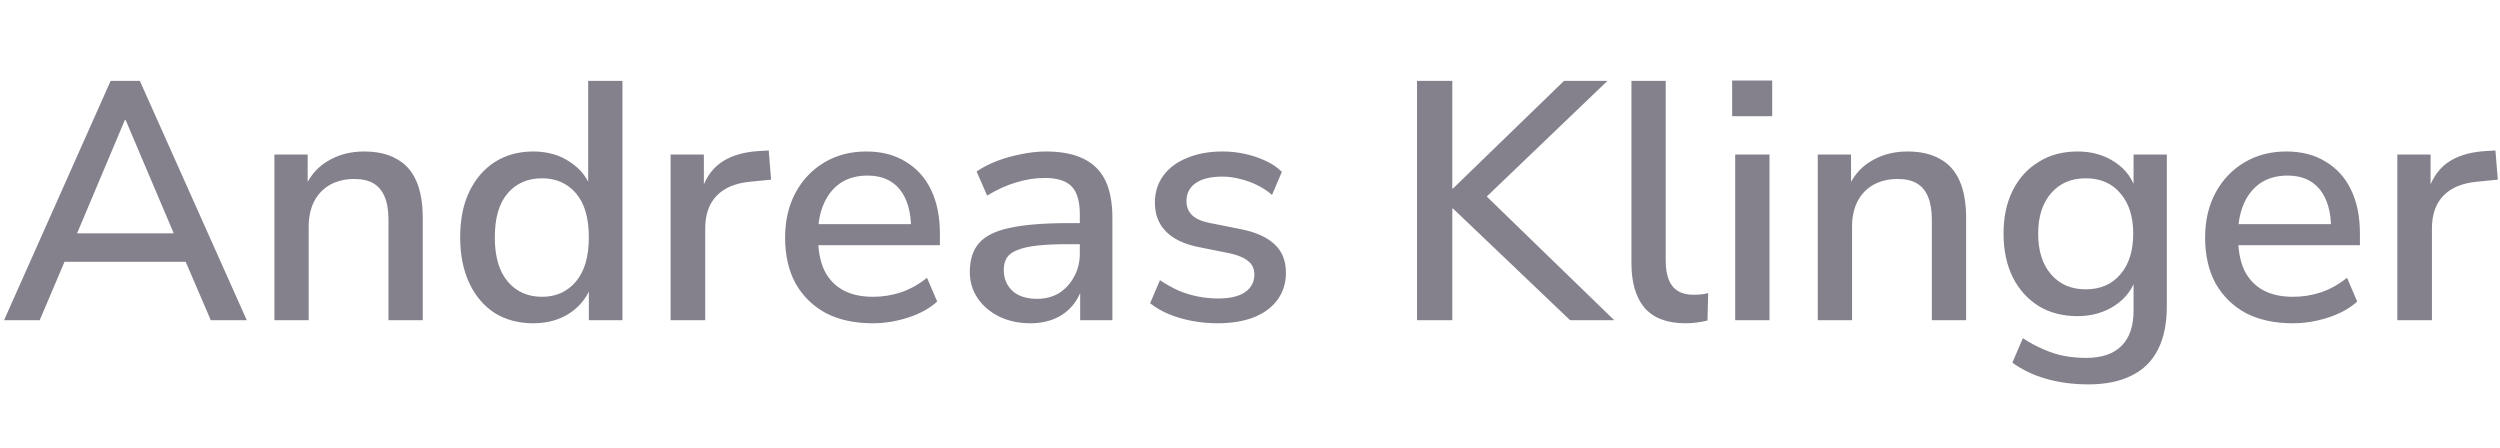 <svg xmlns="http://www.w3.org/2000/svg" width="162" height="29" viewBox="0 0 162 29" fill="none"><g clip-path="url(#clip0_3143_103)"><path d="M0.262 20.75L7.17 5.24H9.062L15.992 20.75H13.66L11.768 16.35L12.802 16.966H3.43L4.442 16.35L2.572 20.75H0.262ZM8.094 7.77L4.772 15.646L4.222 15.118H11.988L11.482 15.646L8.138 7.77H8.094ZM17.781 20.75V10.014H19.937V12.302H19.695C20.018 11.481 20.524 10.865 21.213 10.454C21.903 10.029 22.695 9.816 23.589 9.816C24.44 9.816 25.144 9.977 25.701 10.3C26.273 10.608 26.699 11.085 26.977 11.73C27.256 12.361 27.395 13.16 27.395 14.128V20.75H25.173V14.26C25.173 13.644 25.093 13.145 24.931 12.764C24.77 12.368 24.528 12.075 24.205 11.884C23.883 11.693 23.465 11.598 22.951 11.598C22.365 11.598 21.844 11.723 21.389 11.972C20.949 12.221 20.605 12.581 20.355 13.05C20.121 13.519 20.003 14.062 20.003 14.678V20.75H17.781ZM34.549 20.948C33.61 20.948 32.782 20.728 32.063 20.288C31.359 19.833 30.809 19.188 30.413 18.352C30.017 17.501 29.819 16.511 29.819 15.382C29.819 14.223 30.017 13.233 30.413 12.412C30.809 11.591 31.359 10.953 32.063 10.498C32.782 10.043 33.61 9.816 34.549 9.816C35.488 9.816 36.294 10.051 36.969 10.52C37.658 10.975 38.12 11.591 38.355 12.368H38.113V5.24H40.335V20.75H38.157V18.33H38.377C38.142 19.122 37.68 19.76 36.991 20.244C36.316 20.713 35.502 20.948 34.549 20.948ZM35.121 19.232C36.03 19.232 36.764 18.902 37.321 18.242C37.878 17.582 38.157 16.629 38.157 15.382C38.157 14.121 37.878 13.167 37.321 12.522C36.764 11.877 36.03 11.554 35.121 11.554C34.197 11.554 33.456 11.877 32.899 12.522C32.342 13.167 32.063 14.121 32.063 15.382C32.063 16.629 32.342 17.582 32.899 18.242C33.456 18.902 34.197 19.232 35.121 19.232ZM43.455 20.75V10.014H45.611V12.588H45.391C45.626 11.708 46.044 11.041 46.645 10.586C47.261 10.131 48.075 9.867 49.087 9.794L49.813 9.75L49.967 11.642L48.625 11.774C47.672 11.862 46.946 12.163 46.447 12.676C45.948 13.189 45.699 13.893 45.699 14.788V20.75H43.455ZM56.55 20.948C55.376 20.948 54.364 20.728 53.514 20.288C52.678 19.833 52.025 19.195 51.556 18.374C51.101 17.538 50.874 16.548 50.874 15.404C50.874 14.289 51.101 13.314 51.556 12.478C52.01 11.642 52.634 10.989 53.426 10.52C54.218 10.051 55.12 9.816 56.132 9.816C57.129 9.816 57.98 10.036 58.684 10.476C59.402 10.901 59.952 11.51 60.334 12.302C60.715 13.094 60.906 14.04 60.906 15.14V15.888H52.634V14.524H59.41L59.036 14.832C59.036 13.732 58.794 12.881 58.31 12.28C57.826 11.679 57.129 11.378 56.22 11.378C55.53 11.378 54.944 11.539 54.46 11.862C53.99 12.185 53.631 12.632 53.382 13.204C53.132 13.776 53.008 14.443 53.008 15.206V15.338C53.008 16.189 53.14 16.907 53.404 17.494C53.682 18.066 54.086 18.499 54.614 18.792C55.142 19.085 55.794 19.232 56.572 19.232C57.188 19.232 57.789 19.137 58.376 18.946C58.977 18.741 59.542 18.425 60.07 18L60.73 19.54C60.246 19.98 59.622 20.325 58.86 20.574C58.097 20.823 57.327 20.948 56.55 20.948ZM66.76 20.948C66.012 20.948 65.337 20.801 64.736 20.508C64.149 20.215 63.687 19.819 63.35 19.32C63.013 18.821 62.844 18.257 62.844 17.626C62.844 16.834 63.042 16.211 63.438 15.756C63.849 15.287 64.516 14.957 65.44 14.766C66.379 14.561 67.64 14.458 69.224 14.458H70.258V15.822H69.246C68.454 15.822 67.787 15.851 67.244 15.91C66.701 15.969 66.269 16.064 65.946 16.196C65.623 16.313 65.389 16.482 65.242 16.702C65.11 16.922 65.044 17.186 65.044 17.494C65.044 18.051 65.235 18.506 65.616 18.858C65.997 19.195 66.525 19.364 67.2 19.364C67.743 19.364 68.219 19.239 68.63 18.99C69.041 18.726 69.363 18.374 69.598 17.934C69.847 17.494 69.972 16.988 69.972 16.416V13.886C69.972 13.05 69.796 12.449 69.444 12.082C69.092 11.715 68.513 11.532 67.706 11.532C67.09 11.532 66.474 11.627 65.858 11.818C65.242 11.994 64.611 12.28 63.966 12.676L63.284 11.114C63.665 10.85 64.105 10.623 64.604 10.432C65.103 10.241 65.623 10.095 66.166 9.992C66.723 9.875 67.259 9.816 67.772 9.816C68.755 9.816 69.561 9.97 70.192 10.278C70.837 10.586 71.314 11.055 71.622 11.686C71.93 12.317 72.084 13.131 72.084 14.128V20.75H69.994V18.352H70.192C70.075 18.895 69.855 19.364 69.532 19.76C69.224 20.141 68.835 20.435 68.366 20.64C67.897 20.845 67.361 20.948 66.76 20.948ZM78.906 20.948C78.335 20.948 77.777 20.897 77.234 20.794C76.692 20.691 76.193 20.545 75.739 20.354C75.284 20.163 74.88 19.929 74.528 19.65L75.166 18.154C75.533 18.403 75.922 18.623 76.332 18.814C76.743 18.99 77.168 19.122 77.609 19.21C78.063 19.298 78.503 19.342 78.928 19.342C79.706 19.342 80.293 19.203 80.689 18.924C81.085 18.645 81.282 18.271 81.282 17.802C81.282 17.421 81.15 17.127 80.886 16.922C80.623 16.702 80.227 16.533 79.698 16.416L77.609 15.998C76.699 15.807 76.01 15.47 75.54 14.986C75.071 14.502 74.837 13.886 74.837 13.138C74.837 12.463 75.02 11.877 75.386 11.378C75.753 10.879 76.266 10.498 76.927 10.234C77.587 9.955 78.349 9.816 79.215 9.816C79.713 9.816 80.197 9.867 80.666 9.97C81.136 10.073 81.576 10.219 81.987 10.41C82.412 10.601 82.771 10.843 83.064 11.136L82.427 12.632C82.148 12.383 81.825 12.17 81.459 11.994C81.106 11.818 80.74 11.686 80.359 11.598C79.977 11.495 79.596 11.444 79.215 11.444C78.437 11.444 77.85 11.591 77.454 11.884C77.073 12.163 76.882 12.544 76.882 13.028C76.882 13.395 77 13.695 77.234 13.93C77.469 14.165 77.836 14.333 78.335 14.436L80.424 14.854C81.378 15.045 82.097 15.367 82.581 15.822C83.079 16.277 83.329 16.893 83.329 17.67C83.329 18.345 83.145 18.931 82.778 19.43C82.412 19.929 81.891 20.31 81.216 20.574C80.556 20.823 79.787 20.948 78.906 20.948ZM91.822 20.75V5.24H94.11V12.214H94.154L101.348 5.24H104.164L95.738 13.314L95.782 12.192L104.604 20.75H101.744L94.154 13.512H94.11V20.75H91.822ZM109.215 20.948C108.041 20.948 107.161 20.618 106.575 19.958C106.003 19.283 105.717 18.315 105.717 17.054V5.24H107.939V16.922C107.939 17.391 108.005 17.795 108.137 18.132C108.269 18.455 108.467 18.697 108.731 18.858C108.995 19.019 109.325 19.1 109.721 19.1C109.897 19.1 110.065 19.093 110.227 19.078C110.388 19.063 110.542 19.034 110.689 18.99L110.645 20.772C110.395 20.831 110.153 20.875 109.919 20.904C109.684 20.933 109.449 20.948 109.215 20.948ZM112.243 7.528V5.218H114.839V7.528H112.243ZM112.441 20.75V10.014H114.663V20.75H112.441ZM117.791 20.75V10.014H119.947V12.302H119.705C120.028 11.481 120.534 10.865 121.223 10.454C121.912 10.029 122.704 9.816 123.599 9.816C124.45 9.816 125.154 9.977 125.711 10.3C126.283 10.608 126.708 11.085 126.987 11.73C127.266 12.361 127.405 13.16 127.405 14.128V20.75H125.183V14.26C125.183 13.644 125.102 13.145 124.941 12.764C124.78 12.368 124.538 12.075 124.215 11.884C123.892 11.693 123.474 11.598 122.961 11.598C122.374 11.598 121.854 11.723 121.399 11.972C120.959 12.221 120.614 12.581 120.365 13.05C120.13 13.519 120.013 14.062 120.013 14.678V20.75H117.791ZM135.329 24.908C134.361 24.908 133.459 24.791 132.623 24.556C131.787 24.321 131.046 23.969 130.401 23.5L131.083 21.916C131.508 22.195 131.941 22.429 132.381 22.62C132.835 22.825 133.29 22.972 133.745 23.06C134.214 23.148 134.691 23.192 135.175 23.192C136.201 23.192 136.971 22.928 137.485 22.4C137.998 21.887 138.255 21.124 138.255 20.112V17.868H138.453C138.233 18.675 137.771 19.313 137.067 19.782C136.363 20.251 135.549 20.486 134.625 20.486C133.657 20.486 132.813 20.266 132.095 19.826C131.376 19.371 130.819 18.748 130.423 17.956C130.027 17.149 129.829 16.211 129.829 15.14C129.829 14.069 130.027 13.138 130.423 12.346C130.819 11.554 131.376 10.938 132.095 10.498C132.813 10.043 133.657 9.816 134.625 9.816C135.563 9.816 136.377 10.051 137.067 10.52C137.771 10.989 138.225 11.627 138.431 12.434H138.255V10.014H140.411V19.848C140.411 20.963 140.22 21.894 139.839 22.642C139.457 23.405 138.885 23.969 138.123 24.336C137.375 24.717 136.443 24.908 135.329 24.908ZM135.153 18.748C136.106 18.748 136.854 18.425 137.397 17.78C137.954 17.135 138.233 16.255 138.233 15.14C138.233 14.04 137.954 13.167 137.397 12.522C136.854 11.877 136.106 11.554 135.153 11.554C134.214 11.554 133.466 11.877 132.909 12.522C132.351 13.167 132.073 14.04 132.073 15.14C132.073 16.255 132.351 17.135 132.909 17.78C133.466 18.425 134.214 18.748 135.153 18.748ZM148.567 20.948C147.394 20.948 146.382 20.728 145.531 20.288C144.695 19.833 144.043 19.195 143.573 18.374C143.119 17.538 142.891 16.548 142.891 15.404C142.891 14.289 143.119 13.314 143.573 12.478C144.028 11.642 144.651 10.989 145.443 10.52C146.235 10.051 147.137 9.816 148.149 9.816C149.147 9.816 149.997 10.036 150.701 10.476C151.42 10.901 151.97 11.51 152.351 12.302C152.733 13.094 152.923 14.04 152.923 15.14V15.888H144.651V14.524H151.427L151.053 14.832C151.053 13.732 150.811 12.881 150.327 12.28C149.843 11.679 149.147 11.378 148.237 11.378C147.548 11.378 146.961 11.539 146.477 11.862C146.008 12.185 145.649 12.632 145.399 13.204C145.15 13.776 145.025 14.443 145.025 15.206V15.338C145.025 16.189 145.157 16.907 145.421 17.494C145.7 18.066 146.103 18.499 146.631 18.792C147.159 19.085 147.812 19.232 148.589 19.232C149.205 19.232 149.807 19.137 150.393 18.946C150.995 18.741 151.559 18.425 152.087 18L152.747 19.54C152.263 19.98 151.64 20.325 150.877 20.574C150.115 20.823 149.345 20.948 148.567 20.948ZM155.346 20.75V10.014H157.502V12.588H157.282C157.516 11.708 157.934 11.041 158.536 10.586C159.152 10.131 159.966 9.867 160.978 9.794L161.704 9.75L161.858 11.642L160.516 11.774C159.562 11.862 158.836 12.163 158.338 12.676C157.839 13.189 157.59 13.893 157.59 14.788V20.75H155.346Z" fill="#84818D"></path></g><defs><clipPath id="clip0_3143_103"><rect width="161.97" height="28" fill="white" transform="translate(0.02 0.75)"></rect></clipPath></defs></svg>